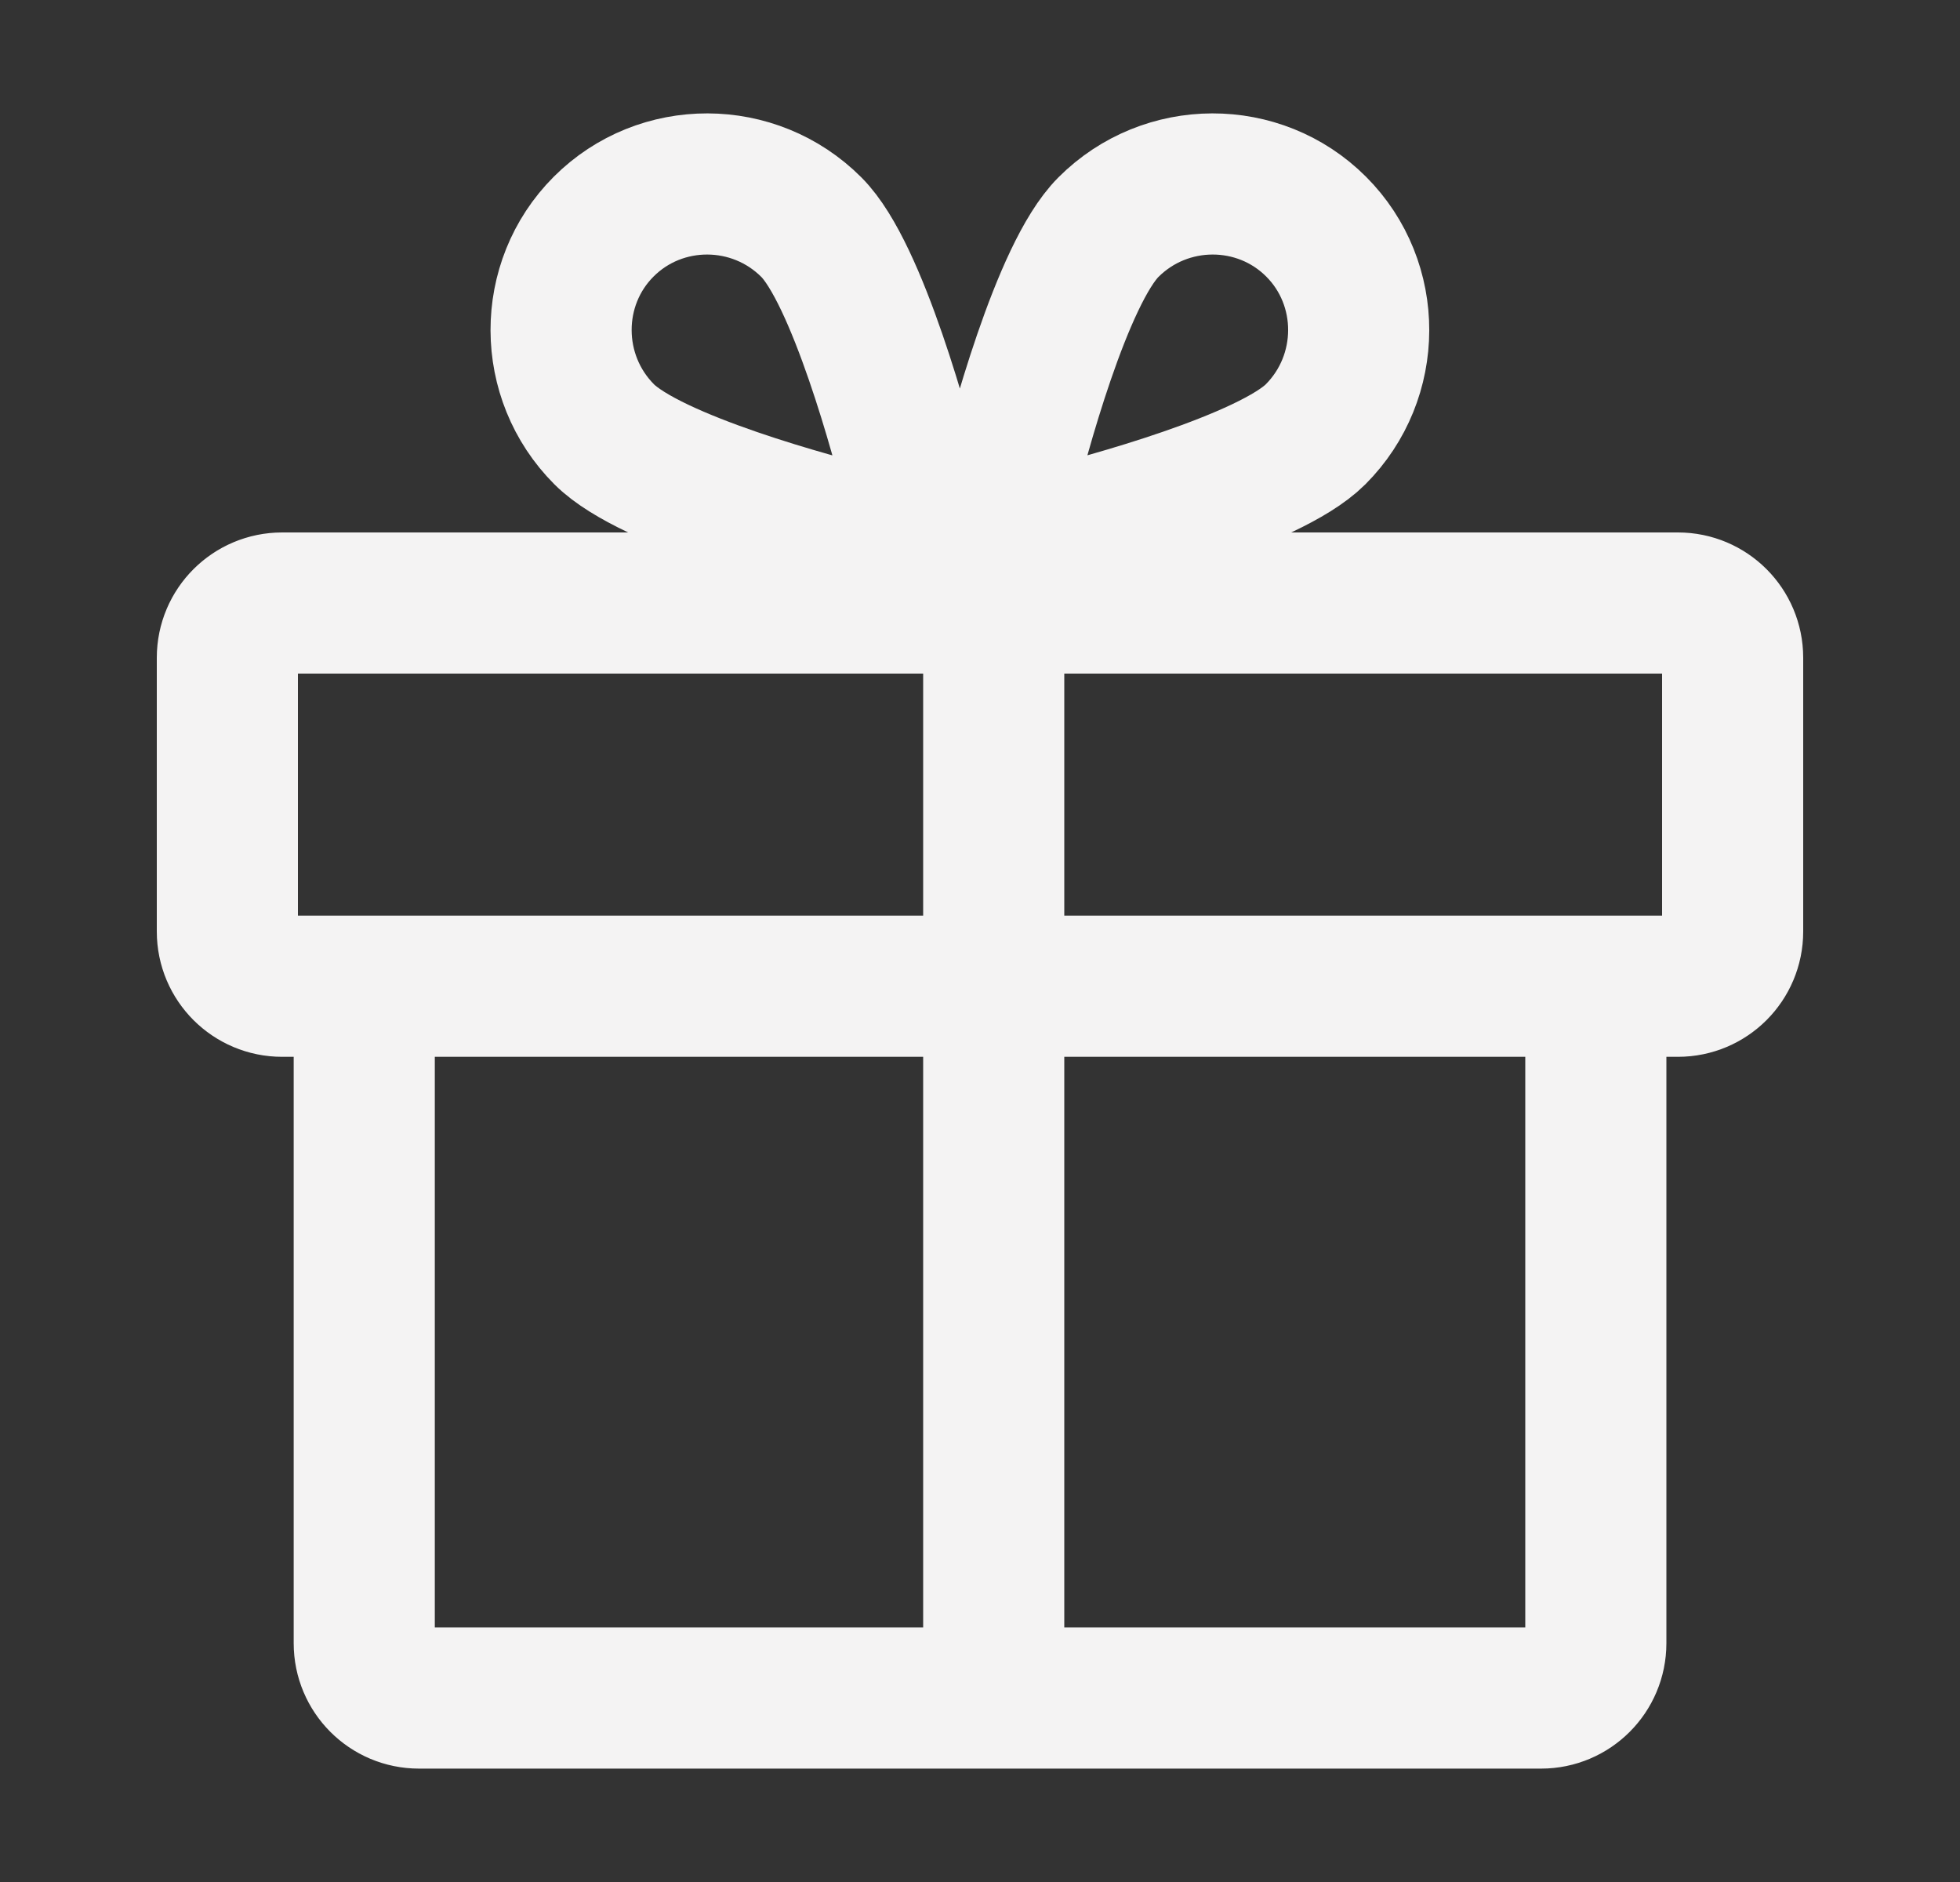 <svg width="25" height="24" viewBox="0 0 25 24" fill="none" xmlns="http://www.w3.org/2000/svg">
<rect x="0" y="0" width="25" height="24" fill="#333333" stroke="none"/>
<path d="M12.675 21.654V7.69M11.05 6.852C11.223 6.891 11.405 6.843 11.529 6.719C11.654 6.595 11.701 6.412 11.663 6.239C11.508 5.606 10.936 3.483 10.349 2.897C9.618 2.165 8.428 2.162 7.7 2.89C6.973 3.617 6.976 4.807 7.707 5.539C8.304 6.135 10.416 6.697 11.05 6.852ZM12.825 6.239C12.786 6.412 12.833 6.594 12.958 6.719C13.082 6.843 13.264 6.891 13.437 6.852C14.071 6.697 16.193 6.125 16.78 5.539C17.511 4.807 17.514 3.617 16.787 2.89C16.059 2.162 14.869 2.165 14.138 2.897C13.542 3.493 12.98 5.606 12.825 6.239ZM3.599 12.577H21.402C21.788 12.577 22.1 12.265 22.1 11.879V8.388C22.1 8.002 21.788 7.69 21.402 7.69H3.599C3.213 7.69 2.9 8.002 2.9 8.388V11.879C2.9 12.265 3.213 12.577 3.599 12.577ZM20.355 12.577V20.955C20.355 21.341 20.042 21.654 19.657 21.654H5.344C4.958 21.654 4.646 21.341 4.646 20.955V12.577H20.355Z" stroke="#F4F3F3" stroke-width="1.8" stroke-linecap="round" stroke-linejoin="round"/>
</svg>

